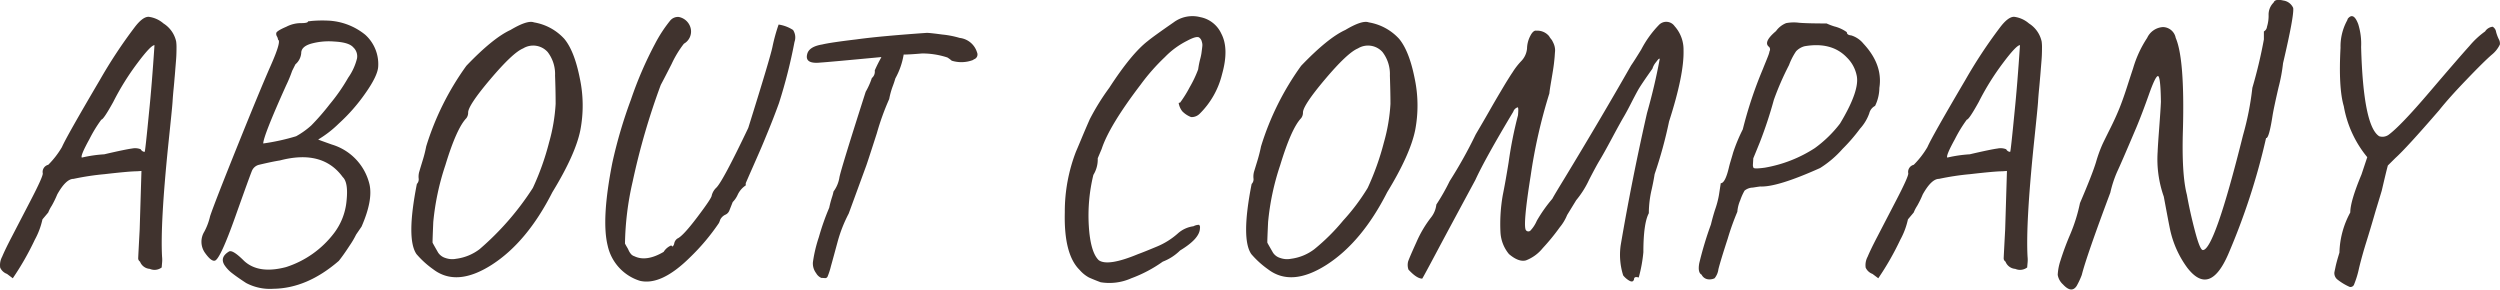 <svg xmlns="http://www.w3.org/2000/svg" width="435.81" height="50.47" viewBox="0 0 435.81 50.47">
  <defs>
    <style>
      .cls-1 {
        fill: #40332e;
        fill-rule: evenodd;
      }
    </style>
  </defs>
  <path id="_-e-company_htxt" data-name="-e-company_htxt" class="cls-1" d="M2450.41,1700.05a2.627,2.627,0,0,0-1.51-.13c-0.71.09-2.33,0.42-4.85,1.01a22.863,22.863,0,0,0-3.9.57c-0.21-.17.23-1.24,1.32-3.22a23.644,23.644,0,0,1,2.08-3.4c0.25,0,.94-1.03,2.08-3.09a45.01,45.01,0,0,1,4.19-6.74q2.355-3.15,2.99-3.15-0.45,6.87-.95,11.72-0.63,6.5-.75,6.87h-0.13a0.845,0.845,0,0,1-.57-0.44h0Zm6.18-18.78a4.961,4.961,0,0,0-2.21-3.15,4.876,4.876,0,0,0-2.58-1.16q-1.065-.03-2.52,1.92a84.846,84.846,0,0,0-5.98,9.07q-5.865,9.96-6.62,11.72a15.266,15.266,0,0,1-2.39,3.09,1.278,1.278,0,0,0-.95,1.51q0,0.63-2.11,4.69t-3.27,6.3c-0.78,1.49-1.35,2.67-1.71,3.53a3.085,3.085,0,0,0-.34,1.89,2.089,2.089,0,0,0,1.19,1.1l1.01,0.76a49.446,49.446,0,0,0,3.85-6.74,13.141,13.141,0,0,0,1.32-3.53l1.01-1.2a6.281,6.281,0,0,1,.6-1.16,17.152,17.152,0,0,0,.97-1.99c1.01-1.8,1.95-2.71,2.84-2.71a45.933,45.933,0,0,1,5.41-.82q4.35-.5,5.61-0.5l0.82-.06-0.31,10.2c-0.17,3.2-.26,4.89-0.26,5.08a0.716,0.716,0,0,0,.32.53,1.957,1.957,0,0,0,1.7,1.26,2.05,2.05,0,0,0,2.08-.25c0-.04.02-0.3,0.06-0.76a5.268,5.268,0,0,0,0-1.13q-0.315-5.73,1.07-19.34c0.46-4.41.72-6.95,0.76-7.63s0.1-1.44.19-2.33,0.14-1.58.19-2.11,0.09-1.14.15-1.85,0.11-1.31.13-1.77,0.03-.92.03-1.38a7.414,7.414,0,0,0-.06-1.08h0Zm23.5,0.38a11.654,11.654,0,0,1,4.06-.38c1.7,0.09,2.8.42,3.31,1.01a2.121,2.121,0,0,1,.66,1.92,9.874,9.874,0,0,1-1.54,3.37,31.831,31.831,0,0,1-3.22,4.63,41.283,41.283,0,0,1-3.21,3.69,14.1,14.1,0,0,1-2.65,1.89,37.414,37.414,0,0,1-5.73,1.26q0-1.26,3.97-10.08a23.619,23.619,0,0,0,1.07-2.58l0.57-1.14a2.861,2.861,0,0,0,1.01-1.95c0-.76.56-1.3,1.7-1.64h0Zm-1.7-3.59a5.542,5.542,0,0,0-2.59.63c-1.17.5-1.76,0.88-1.76,1.13a0.815,0.815,0,0,0,.13.57,1.483,1.483,0,0,1,.18.57c0.42,0.12,0,1.62-1.26,4.47s-3.2,7.54-5.82,14.05-4.21,10.59-4.76,12.22a10.8,10.8,0,0,1-1.01,2.71,3.345,3.345,0,0,0,.13,3.72c0.75,1.05,1.34,1.49,1.76,1.32q0.945-.435,3.5-7.62t2.9-8a1.792,1.792,0,0,1,1.23-1.07c1.59-.38,2.81-0.63,3.65-0.76q7.44-1.95,10.96,2.9c0.67,0.63.89,2.02,0.66,4.16a10.924,10.924,0,0,1-2.17,5.6,17.015,17.015,0,0,1-8.38,5.93q-4.785,1.26-7.31-1.08c-1.34-1.34-2.22-1.89-2.64-1.63-1.1.67-1.35,1.47-.76,2.39a5.814,5.814,0,0,0,1.32,1.39c0.59,0.46,1.4,1.03,2.43,1.7a8.87,8.87,0,0,0,4.76,1.01c3.9-.05,7.7-1.66,11.4-4.86q0.81-1.005,1.89-2.67a14.7,14.7,0,0,0,1.13-1.92l0.95-1.39c1.34-3.07,1.8-5.52,1.38-7.37a9.553,9.553,0,0,0-6.55-6.93c-1.55-.55-2.35-0.84-2.39-0.88a19.112,19.112,0,0,0,3.59-2.78,31.114,31.114,0,0,0,4.66-5.32c1.43-2.03,2.16-3.58,2.21-4.63a6.887,6.887,0,0,0-2.27-5.54,11.043,11.043,0,0,0-6.55-2.46,22.1,22.1,0,0,0-2.78.06c-0.37.05-.58,0.07-0.63,0.07,0,0.21-.4.31-1.19,0.31h0Zm43.21,20.79a45.355,45.355,0,0,1-2.83,7.94,48.927,48.927,0,0,1-9.29,10.68,8.525,8.525,0,0,1-4.07,1.67,3.567,3.567,0,0,1-1.86-.13,2.354,2.354,0,0,1-1.29-.94c-0.63-1.1-.95-1.67-0.97-1.74s0.02-1.26.12-3.59a44.218,44.218,0,0,1,2.11-9.92q1.95-6.42,3.66-8.19a1.587,1.587,0,0,0,.31-0.95c-0.04-.79,1.24-2.74,3.85-5.82s4.51-4.89,5.73-5.39a3.378,3.378,0,0,1,4.28.63,6.276,6.276,0,0,1,1.29,4.1c0.07,1.84.1,3.49,0.1,4.94a30.768,30.768,0,0,1-1.14,6.71h0Zm-14.42-13.35a48.161,48.161,0,0,0-7,14.04,21.609,21.609,0,0,1-.63,2.49c-0.25.82-.44,1.44-0.56,1.86a3.084,3.084,0,0,0-.13,1.23,1.164,1.164,0,0,1-.31.98q-1.89,9.57-.07,12.22a15.882,15.882,0,0,0,2.9,2.64q4.1,3.15,10.24-.78,6.135-3.945,10.55-12.64c2.69-4.4,4.32-8.02,4.88-10.83a22.826,22.826,0,0,0-.09-9.01q-0.945-4.785-2.71-6.9a9.212,9.212,0,0,0-5.29-2.87c-0.76-.29-2.12.15-4.1,1.33-2.01.92-4.58,3-7.68,6.24h0Zm36.79,30.11a1.363,1.363,0,0,0-.57.94,1.3,1.3,0,0,1-.22.41c-0.06.07-.16,0.01-0.28-0.15a2.805,2.805,0,0,0-1.33,1.13q-3.015,1.77-5.1.76a1.279,1.279,0,0,1-.69-0.51,2.5,2.5,0,0,1-.29-0.47,4.378,4.378,0,0,0-.31-0.6c-0.15-.25-0.26-0.46-0.35-0.63a51.139,51.139,0,0,1,1.33-10.77,122.036,122.036,0,0,1,4.91-16.89c0.34-.63.97-1.84,1.89-3.65a18.31,18.31,0,0,1,2.14-3.53,2.442,2.442,0,0,0,1.2-2.61,2.639,2.639,0,0,0-2.08-2.05,1.752,1.752,0,0,0-1.51.63,23.992,23.992,0,0,0-2.65,4.06,65.445,65.445,0,0,0-4.19,9.71,82.48,82.48,0,0,0-3.24,10.99q-1.95,9.885-.82,14.46a8.275,8.275,0,0,0,5.61,6.14q3.7,0.885,8.69-4.03a37.29,37.29,0,0,0,5.1-6.05,4.944,4.944,0,0,0,.22-0.57,1.9,1.9,0,0,1,.85-0.85,1.326,1.326,0,0,0,.76-0.79l0.57-1.44a4.269,4.269,0,0,0,.88-1.3,3.941,3.941,0,0,1,1.39-1.6v-0.38q0.375-.885,1.35-3.09c0.65-1.47,1.11-2.53,1.39-3.18s0.67-1.6,1.19-2.87,1.15-2.86,1.86-4.81a90.09,90.09,0,0,0,2.71-10.68,2.358,2.358,0,0,0-.25-2.08,6.274,6.274,0,0,0-2.52-.95,31.181,31.181,0,0,0-1.07,3.88q-0.375,1.86-4.22,14.14-4.41,9.255-5.55,10.4a2.811,2.811,0,0,0-.82,1.38q0,0.45-2.52,3.78t-3.46,3.72h0Zm47.06-31.56a5.722,5.722,0,0,1,.76.56,5.667,5.667,0,0,0,3.71-.12,0.777,0.777,0,0,1,.19-0.13,0.883,0.883,0,0,0,.51-1.2,3.583,3.583,0,0,0-3.03-2.52,16.124,16.124,0,0,0-3.02-.59c-1.43-.19-2.33-0.29-2.71-0.29q-8.19.57-12.29,1.14c-3.11.37-5.08,0.67-5.92,0.88-1.55.25-2.44,0.82-2.64,1.7-0.3,1.18.5,1.66,2.39,1.45,0.76-.04,4.26-0.36,10.52-0.95v0.07a24.158,24.158,0,0,0-1.13,2.26,1.45,1.45,0,0,1-.51,1.33,12.617,12.617,0,0,1-1.07,2.39q-4.215,13.17-4.57,14.87a5.593,5.593,0,0,1-1.04,2.52,7.184,7.184,0,0,1-.28,1.04c-0.19.61-.35,1.21-0.47,1.79a42.226,42.226,0,0,0-1.8,5.11,24.246,24.246,0,0,0-1.04,4.38,2.808,2.808,0,0,0,.57,1.92,1.865,1.865,0,0,0,.91.82q0.285,0,.6.03a0.457,0.457,0,0,0,.47-0.25,12.21,12.21,0,0,0,.6-1.86c0.3-1.05.67-2.44,1.14-4.16a24.054,24.054,0,0,1,1.95-4.98l3.02-8.25q0.135-.315,1.89-5.77a44.229,44.229,0,0,1,2.15-5.95,14.014,14.014,0,0,1,.56-2.08c0.21-.54.38-1.05,0.51-1.51a12.88,12.88,0,0,0,1.45-4.16c0.63,0,1.7-.06,3.21-0.19a14.04,14.04,0,0,1,4.41.7h0Zm43.88,29.17a2.1,2.1,0,0,0-.98.25,5.1,5.1,0,0,0-2.65,1.19,12.93,12.93,0,0,1-3.84,2.4q-2.265.945-3.15,1.26c-3.53,1.47-5.82,1.82-6.87,1.07-0.96-.92-1.54-2.9-1.73-5.92a29.922,29.922,0,0,1,.79-8.95,5.112,5.112,0,0,0,.76-2.9l0.69-1.63q1.32-4.035,6.8-11.22a35.552,35.552,0,0,1,4.22-4.79,14.322,14.322,0,0,1,3.85-2.83c1.17-.63,1.9-0.81,2.17-0.54a1.179,1.179,0,0,1,.41.66,2.964,2.964,0,0,1,.09.38,1.837,1.837,0,0,1,0,.47q-0.03.285-.06,0.51t-0.09.69a8.825,8.825,0,0,1-.22,1.01,15.154,15.154,0,0,0-.35,1.79,20.072,20.072,0,0,1-1.48,3.12,20.489,20.489,0,0,1-1.67,2.68,0.573,0.573,0,0,0-.25.06,3.164,3.164,0,0,0,.63,1.45,4.249,4.249,0,0,0,1.54,1.01,1.967,1.967,0,0,0,1.48-.57,14.492,14.492,0,0,0,3.91-6.89q1.26-4.455-.13-7.09a5.08,5.08,0,0,0-3.65-2.87,5.491,5.491,0,0,0-4.66.91c-2.31,1.6-3.83,2.69-4.54,3.28q-2.835,2.2-6.68,8.13a40.8,40.8,0,0,0-3.4,5.48c-0.46,1.05-.97,2.23-1.51,3.53s-0.84,1.99-.88,2.08a29.039,29.039,0,0,0-1.96,10.64c-0.12,4.88.74,8.21,2.59,10.02a5.77,5.77,0,0,0,1.63,1.32c0.47,0.21,1.14.49,2.02,0.82a9.333,9.333,0,0,0,5.35-.69,23.313,23.313,0,0,0,5.49-2.9,8.737,8.737,0,0,0,3.02-1.95q3.465-2.085,3.46-3.91A0.622,0.622,0,0,0,2634.91,1713.22Zm32.22-14.37a46.22,46.22,0,0,1-2.83,7.94,35.92,35.92,0,0,1-4.26,5.67,35.344,35.344,0,0,1-5.04,5.01,8.491,8.491,0,0,1-4.06,1.67,3.567,3.567,0,0,1-1.86-.13,2.283,2.283,0,0,1-1.29-.94c-0.63-1.1-.96-1.67-0.98-1.74s0.02-1.26.13-3.59a43.656,43.656,0,0,1,2.11-9.92q1.95-6.42,3.65-8.19a1.6,1.6,0,0,0,.32-0.95c-0.04-.79,1.24-2.74,3.84-5.82s4.52-4.89,5.74-5.39a3.378,3.378,0,0,1,4.28.63,6.276,6.276,0,0,1,1.29,4.1c0.06,1.84.1,3.49,0.1,4.94a30.768,30.768,0,0,1-1.14,6.71h0Zm-14.43-13.35a48.157,48.157,0,0,0-6.99,14.04q-0.255,1.26-.63,2.49t-0.57,1.86a3.264,3.264,0,0,0-.12,1.23,1.139,1.139,0,0,1-.32.98q-1.89,9.57-.06,12.22a15.882,15.882,0,0,0,2.9,2.64q4.1,3.15,10.24-.78,6.135-3.945,10.55-12.64c2.69-4.4,4.31-8.02,4.88-10.83a22.826,22.826,0,0,0-.09-9.01c-0.63-3.19-1.54-5.49-2.71-6.9a9.212,9.212,0,0,0-5.29-2.87q-1.14-.435-4.1,1.33-3.03,1.38-7.69,6.24h0Zm36.86,1.13c-0.34.5-.65,1-0.95,1.48s-0.69,1.14-1.19,1.98-1.14,1.93-1.89,3.25-1.56,2.7-2.4,4.13a79.221,79.221,0,0,1-4.53,8.12,36.606,36.606,0,0,1-2.33,4.1,4.367,4.367,0,0,1-.89,2.2,20.014,20.014,0,0,0-2.58,4.35c-0.84,1.85-1.32,2.97-1.45,3.37a2.5,2.5,0,0,0,.06,1.42c0.97,1.05,1.77,1.57,2.4,1.57q0.18-.255,2.39-4.41t6.87-12.79q1.695-3.7,6.61-11.9a1.187,1.187,0,0,1,.76-0.76c0.13,0,.15.46,0.06,1.39a70.994,70.994,0,0,0-1.63,8.19q-0.57,3.525-1.01,5.67a29.152,29.152,0,0,0-.41,6.58,6.47,6.47,0,0,0,1.48,3.75c1.13,0.96,2.12,1.33,2.96,1.1a6.967,6.967,0,0,0,2.93-2.14,36.484,36.484,0,0,0,2.96-3.62,8.2,8.2,0,0,0,1.29-2.15l1.58-2.58a16.288,16.288,0,0,0,2.26-3.59c0.8-1.55,1.41-2.68,1.83-3.37s1.14-1.97,2.14-3.84,1.69-3.11,2.05-3.72,0.78-1.39,1.26-2.33,0.89-1.72,1.23-2.33,1.18-1.86,2.52-3.75a3.105,3.105,0,0,1,.63-1.14c0.42-.58.63-0.75,0.63-0.5-0.55,2.98-1.28,6.11-2.21,9.39q-2.64,11.6-4.59,23.06a11.923,11.923,0,0,0,.44,5.23,3.737,3.737,0,0,0,1,.88c0.47,0.29.76,0.23,0.89-.19,0-.38.27-0.49,0.82-0.32a25.373,25.373,0,0,0,.81-4.41c0-3.36.32-5.62,0.95-6.8a18.361,18.361,0,0,1,.5-4.16c0.26-1.17.42-2.06,0.51-2.65a76.621,76.621,0,0,0,2.52-9.19q2.64-8.19,2.52-12.41a6.09,6.09,0,0,0-1.55-4.19,1.771,1.771,0,0,0-2.74-.22,18.143,18.143,0,0,0-3.08,4.28c-0.8,1.3-1.39,2.23-1.77,2.77q-5.1,8.955-11.59,19.66c-1.13,1.85-1.85,3.04-2.14,3.59a25.29,25.29,0,0,0-2.71,3.84,5.9,5.9,0,0,1-1.13,1.73,0.527,0.527,0,0,1-.76-0.09q-0.57-.75.82-9.48a92.064,92.064,0,0,1,3.27-14.4c0-.21.12-0.98,0.35-2.33s0.38-2.29.44-2.83,0.11-.98.13-1.29,0.04-.59.06-0.82a2.4,2.4,0,0,0-.03-0.66,2.857,2.857,0,0,0-.13-0.51,2.91,2.91,0,0,0-.19-0.44c-0.08-.17-0.14-0.28-0.18-0.35s-0.13-.17-0.26-0.34a3.821,3.821,0,0,1-.25-0.38,2.652,2.652,0,0,0-2.2-.95c-0.38-.08-0.75.25-1.11,0.98a4.941,4.941,0,0,0-.53,2.11,3.6,3.6,0,0,1-1.01,2.21,11.948,11.948,0,0,0-1.51,1.95h0Zm43.12,12.16a74.748,74.748,0,0,0,2.43-7.37,49.792,49.792,0,0,1,2.64-6.05,11.218,11.218,0,0,1,1.23-2.4,3.155,3.155,0,0,1,1.48-.88q4.725-.81,7.37,1.96a6.067,6.067,0,0,1,1.7,3.08q0.63,2.595-2.89,8.44a21.054,21.054,0,0,1-4.41,4.29,23.306,23.306,0,0,1-8.7,3.4q-1.89.255-1.98,0a1.145,1.145,0,0,1-.1-0.44l0.07-1.2C2731.56,1701.54,2731.95,1700.59,2732.68,1698.79Zm-7.84,11.84c-0.25.8-.49,1.64-0.7,2.52a61.386,61.386,0,0,0-2.04,6.77c-0.19,1.08-.06,1.74.41,1.99a1.446,1.446,0,0,0,1.23.82,2.041,2.041,0,0,0,1.03-.19,3.055,3.055,0,0,0,.67-1.58c0.23-.92.77-2.71,1.63-5.35a43.813,43.813,0,0,1,1.67-4.66,6.225,6.225,0,0,1,.51-2.02,9.329,9.329,0,0,1,.75-1.67,2.375,2.375,0,0,1,1.45-.53c0.8-.13,1.24-0.19,1.33-0.19q2.955,0.12,10.39-3.22a17.877,17.877,0,0,0,3.91-3.33,30.484,30.484,0,0,0,3.05-3.53,7.881,7.881,0,0,0,1.61-2.68,1.969,1.969,0,0,1,1.01-1.29,7.316,7.316,0,0,0,.75-3.15q0.63-4.035-2.77-7.69a4.428,4.428,0,0,0-2.14-1.45c-0.51-.04-0.76-0.23-0.76-0.56a6.416,6.416,0,0,0-2.2-1.01,11.263,11.263,0,0,1-1.33-.51c-2.18,0-3.78-.04-4.78-0.12a7.207,7.207,0,0,0-2.27.06,3.953,3.953,0,0,0-1.77,1.39q-2.325,1.95-1.19,2.77a0.655,0.655,0,0,1,.06.75,3.569,3.569,0,0,1-.19.67c-0.08.23-.22,0.57-0.41,1.04s-0.37.9-.53,1.32a71.678,71.678,0,0,0-3.53,10.58,29.027,29.027,0,0,0-1.7,4.1c-0.04.17-.19,0.67-0.44,1.51-0.13.42-.23,0.82-0.32,1.2q-0.63,2.58-1.38,2.58l-0.32,2.08a15.993,15.993,0,0,1-.69,2.58h0Zm50.77-10.58a2.627,2.627,0,0,0-1.51-.13c-0.71.09-2.33,0.42-4.85,1.01a22.863,22.863,0,0,0-3.9.57c-0.21-.17.23-1.24,1.32-3.22a23.644,23.644,0,0,1,2.08-3.4c0.25,0,.94-1.03,2.08-3.09a45.01,45.01,0,0,1,4.19-6.74q2.355-3.15,2.99-3.15-0.45,6.87-.95,11.72-0.63,6.5-.75,6.87h-0.13a0.845,0.845,0,0,1-.57-0.44h0Zm6.18-18.78a4.961,4.961,0,0,0-2.21-3.15,4.876,4.876,0,0,0-2.58-1.16q-1.065-.03-2.52,1.92a84.846,84.846,0,0,0-5.98,9.07q-5.865,9.96-6.62,11.72a15.266,15.266,0,0,1-2.39,3.09,1.278,1.278,0,0,0-.95,1.51q0,0.63-2.11,4.69t-3.27,6.3c-0.78,1.49-1.35,2.67-1.71,3.53a3.085,3.085,0,0,0-.34,1.89,2.089,2.089,0,0,0,1.19,1.1l1.01,0.76a49.446,49.446,0,0,0,3.85-6.74,13.141,13.141,0,0,0,1.32-3.53l1.01-1.2a6.281,6.281,0,0,1,.6-1.16,17.152,17.152,0,0,0,.97-1.99c1.01-1.8,1.95-2.71,2.84-2.71a45.933,45.933,0,0,1,5.41-.82q4.35-.5,5.61-0.5l0.82-.06-0.31,10.2c-0.17,3.2-.26,4.89-0.26,5.08a0.716,0.716,0,0,0,.32.53,1.957,1.957,0,0,0,1.7,1.26,2.05,2.05,0,0,0,2.08-.25c0-.04.02-0.3,0.06-0.76a5.268,5.268,0,0,0,0-1.13q-0.315-5.73,1.07-19.34c0.46-4.41.72-6.95,0.76-7.63s0.1-1.44.19-2.33,0.14-1.58.19-2.11,0.09-1.14.15-1.85,0.11-1.31.13-1.77,0.03-.92.03-1.38a7.414,7.414,0,0,0-.06-1.08h0Zm18.39-.63a19.528,19.528,0,0,0-2.45,5.3c-0.25.75-.62,1.88-1.1,3.37s-0.93,2.73-1.33,3.71-0.89,2.07-1.48,3.25-1.05,2.11-1.38,2.8a23.292,23.292,0,0,0-1.17,3.21c-0.44,1.45-1.38,3.84-2.8,7.15a28.919,28.919,0,0,1-1.7,5.45,48.427,48.427,0,0,0-1.71,4.6,9.25,9.25,0,0,0-.47,2.46,2.85,2.85,0,0,0,.92,1.67c1,1.09,1.8,1.17,2.39.25a13.543,13.543,0,0,0,.88-1.89q0.825-3.27,4.98-14.36a19.793,19.793,0,0,1,1.2-3.66q0.63-1.32,3.33-7.68c0.72-1.72,1.45-3.66,2.21-5.8s1.28-3.2,1.57-3.18,0.47,1.52.51,4.5c-0.04.97-.14,2.4-0.28,4.29s-0.25,3.36-.29,4.41a19.562,19.562,0,0,0,1.07,7.81c0.51,2.73.86,4.6,1.07,5.61a17.373,17.373,0,0,0,3.03,6.8q3.9,5.04,7.12-2.33a116.5,116.5,0,0,0,6.61-20.28c0.34,0.08.72-1.24,1.14-3.97,0.16-.97.51-2.6,1.04-4.89a29.25,29.25,0,0,0,.78-4.19q1.95-8.31,1.77-9.63a2.2,2.2,0,0,0-1.74-1.3c-0.94-.23-1.5-0.11-1.67.35a2.944,2.944,0,0,0-.88,2.14,6.413,6.413,0,0,1-.28,2.08,1.048,1.048,0,0,1-.54.82v1.39a83.092,83.092,0,0,1-2.01,8.44,50.69,50.69,0,0,1-1.64,8.31q-4.98,19.98-6.99,19.97c-0.34,0-.8-1.12-1.39-3.37s-1.05-4.33-1.39-6.26q-0.945-3.6-.69-11.47,0.315-12.225-1.26-15.88a2.31,2.31,0,0,0-2.23-1.89,3.245,3.245,0,0,0-2.75,1.89h0Zm56.17,1.42q-1.86,2.055-6.93,8t-7.15,7.47a1.859,1.859,0,0,1-1.64.25q-2.775-1.77-3.15-15.56a11.517,11.517,0,0,0-.5-3.97c-0.55-1.47-1.16-1.78-1.83-.95a1.8,1.8,0,0,1-.19.45,9.446,9.446,0,0,0-1.07,4.6q-0.375,6.99.57,10.2a19.139,19.139,0,0,0,4.09,8.88l-1.01,3.03q-1.95,4.665-1.95,6.61a15.344,15.344,0,0,0-1.89,7q-0.51,1.635-.69,2.52c-0.04.21-.11,0.51-0.19,0.91a1.424,1.424,0,0,0,.57,1.29,9.681,9.681,0,0,0,2.11,1.26,0.682,0.682,0,0,0,.78-0.5,16.354,16.354,0,0,0,.85-2.84q0.54-2.2,1.23-4.41c0.46-1.47,1.01-3.29,1.64-5.48,0.46-1.51.82-2.69,1.07-3.53,0.51-2.18.86-3.65,1.07-4.41l1.33-1.32q1.89-1.695,7.62-8.32,1.755-2.205,4.79-5.35,3.015-3.15,4.41-4.35a5.074,5.074,0,0,0,1.38-1.76,1.493,1.493,0,0,0-.19-0.92,6.916,6.916,0,0,1-.47-1.26,1.248,1.248,0,0,0-.6-0.91,1.791,1.791,0,0,0-1.32.82A14.588,14.588,0,0,0,2856.35,1682.06Z" transform="translate(-2425.88 -1674.03)"/>
</svg>
